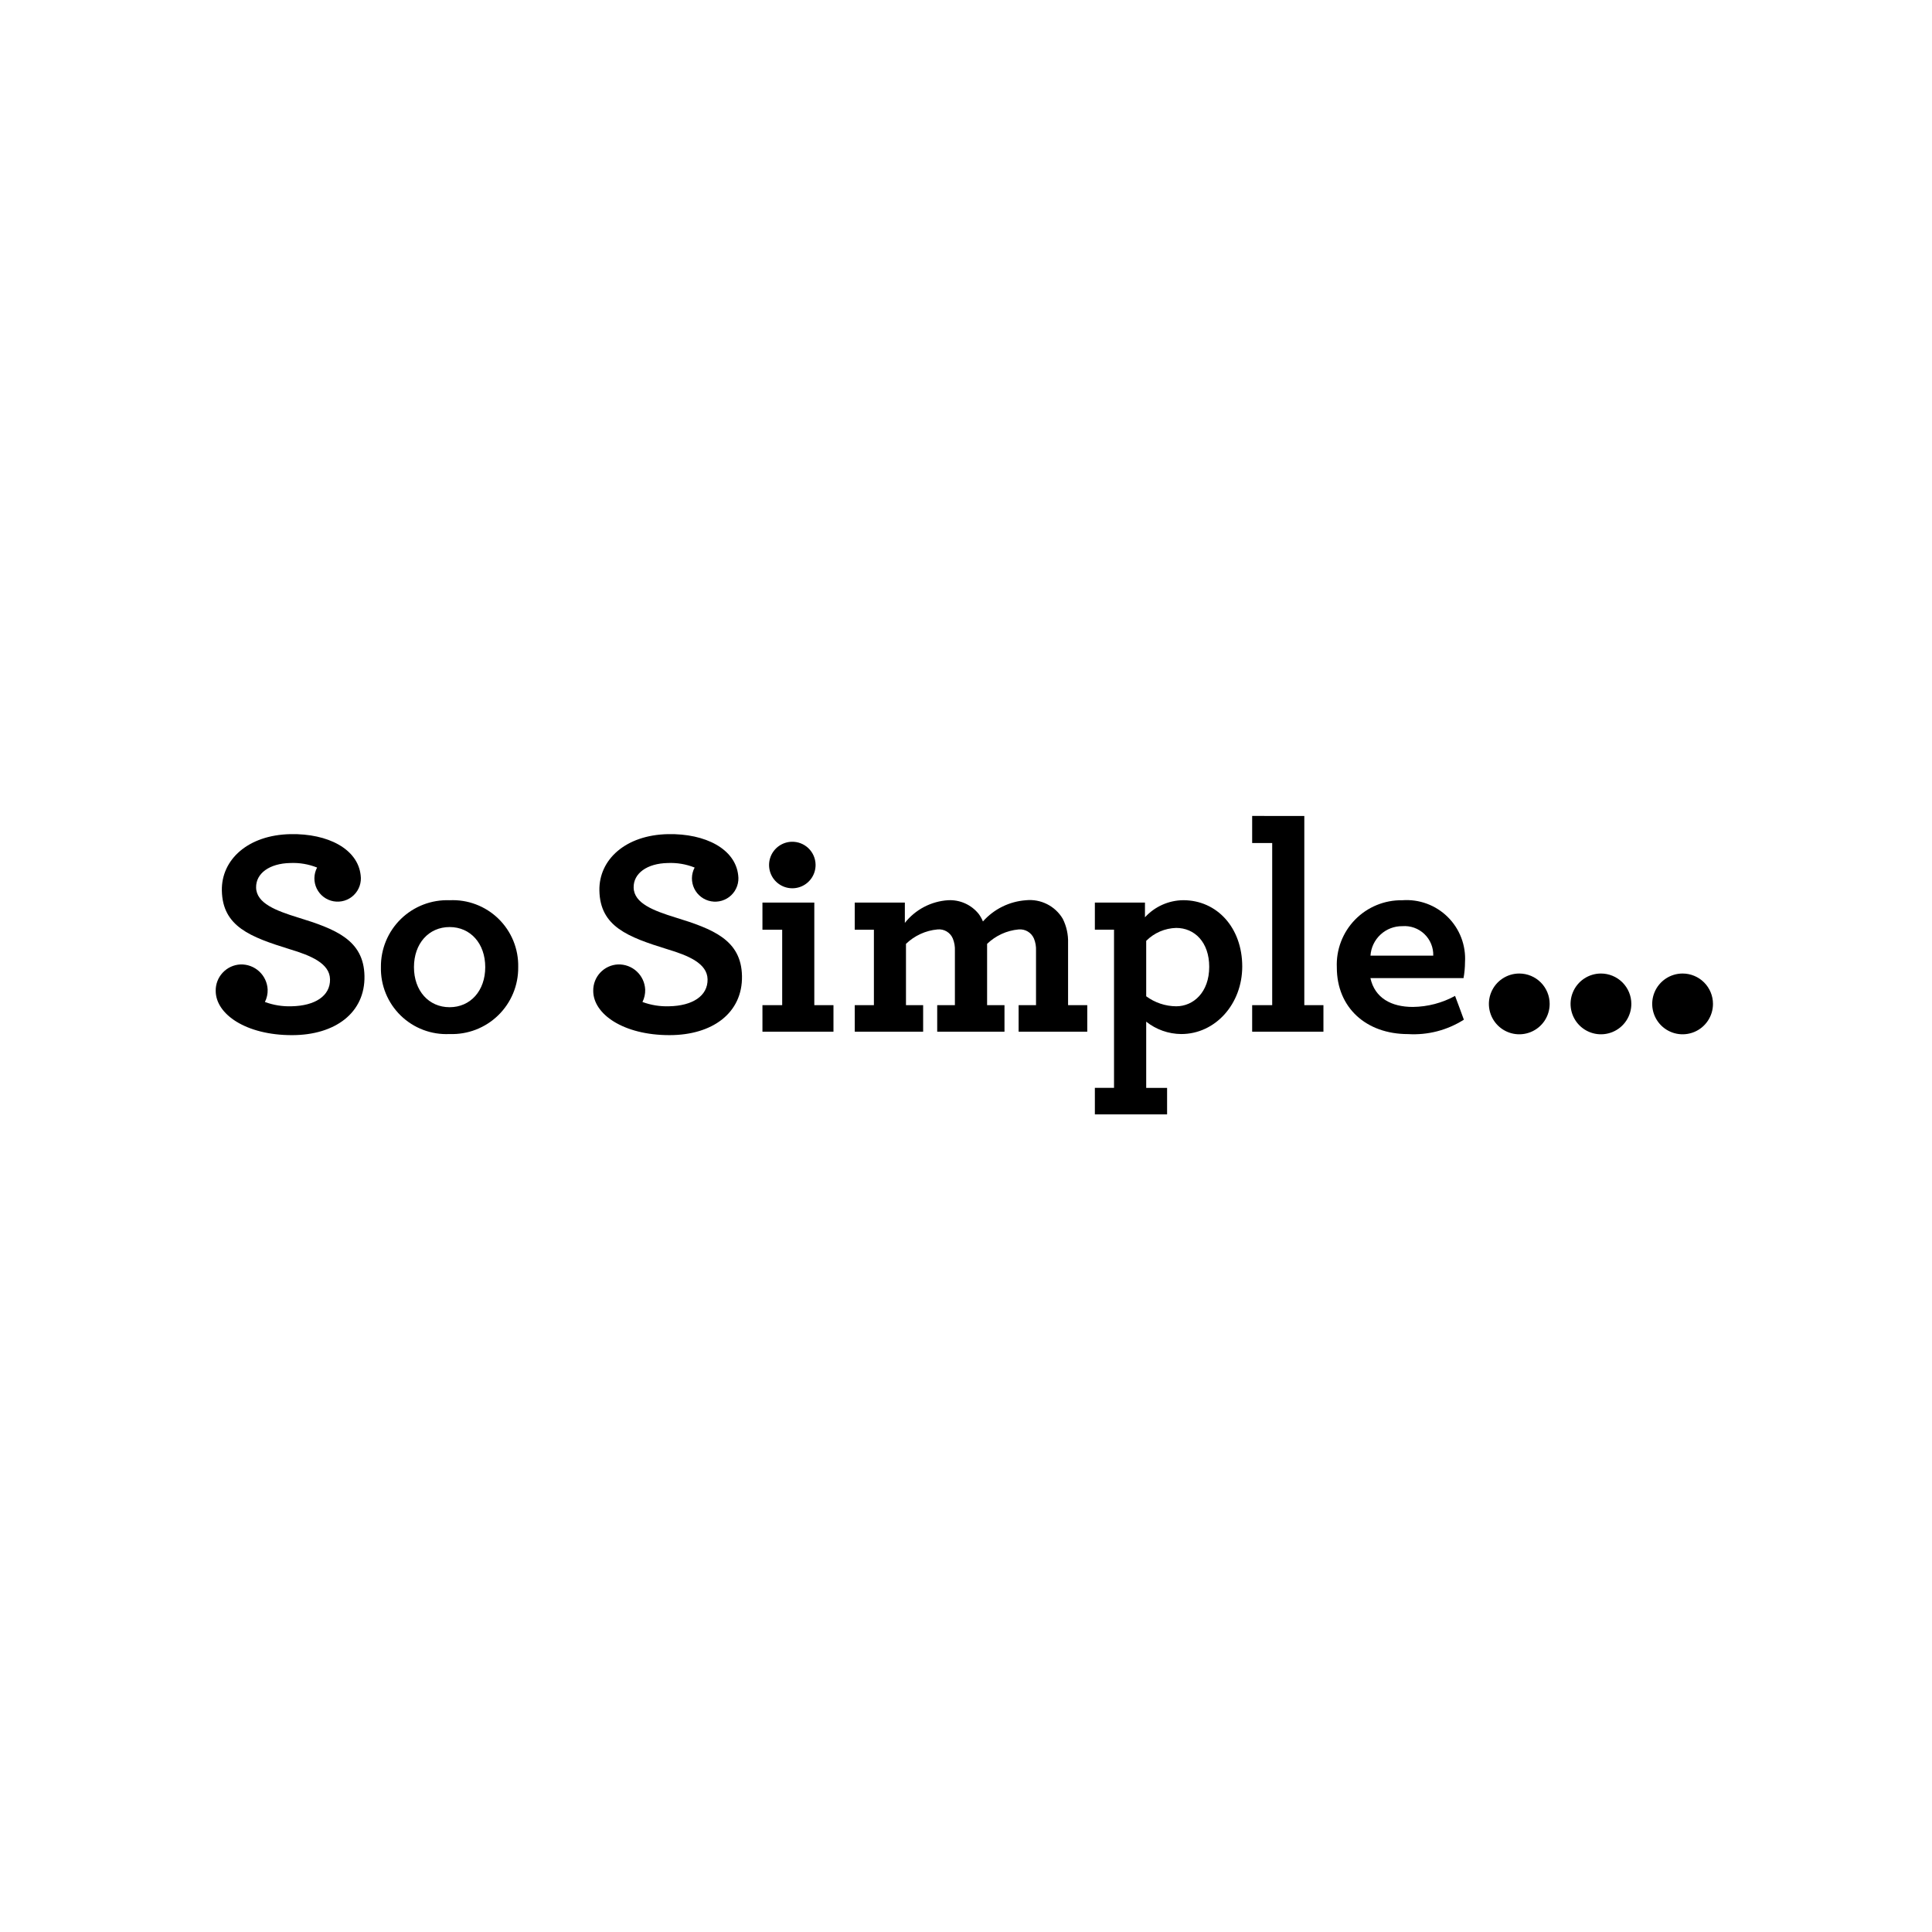 <?xml version="1.0" encoding="utf-8"?>
<svg width="206" height="206" viewBox="0 0 206 206" fill="none" xmlns="http://www.w3.org/2000/svg">
<rect x="0" y="0" width="206" height="206" fill="#808080" stroke="none"/>
<g clip-path="url(#clip0_9781_4339)">
<path d="M206 0H0V206H206V0Z" fill="white"/>
<path d="M51.739 103.121C51.739 100.607 50.169 98.847 47.939 98.847C45.709 98.847 44.139 100.607 44.139 103.121C44.139 105.635 45.709 107.394 47.939 107.394C50.169 107.394 51.739 105.634 51.739 103.121ZM40.616 103.121C40.605 102.165 40.788 101.217 41.154 100.334C41.52 99.452 42.062 98.652 42.746 97.985C43.431 97.318 44.244 96.797 45.136 96.454C46.028 96.111 46.98 95.952 47.935 95.988C48.893 95.941 49.85 96.092 50.747 96.432C51.643 96.771 52.461 97.292 53.147 97.961C53.834 98.63 54.375 99.434 54.738 100.322C55.1 101.21 55.276 102.162 55.254 103.121C55.265 104.077 55.082 105.025 54.716 105.907C54.35 106.79 53.808 107.589 53.123 108.256C52.439 108.923 51.626 109.444 50.734 109.788C49.842 110.131 48.89 110.29 47.935 110.254C46.977 110.301 46.02 110.15 45.123 109.81C44.227 109.471 43.41 108.95 42.723 108.281C42.036 107.611 41.495 106.808 41.132 105.92C40.77 105.032 40.594 104.08 40.616 103.121Z" fill="black"/>
<path d="M31.734 97.818C29.467 97.108 27.341 96.333 27.307 94.636C27.276 93.128 28.729 92.063 30.946 92.019C31.924 91.975 32.901 92.14 33.81 92.503C33.627 92.848 33.529 93.232 33.523 93.623C33.517 94.013 33.603 94.4 33.775 94.751C33.947 95.102 34.199 95.407 34.511 95.642C34.823 95.876 35.187 96.034 35.571 96.102C35.956 96.169 36.351 96.145 36.725 96.031C37.099 95.917 37.44 95.716 37.721 95.445C38.002 95.174 38.215 94.84 38.343 94.47C38.47 94.101 38.509 93.707 38.455 93.32C38.148 90.529 34.982 88.865 30.975 88.94C26.438 89.03 23.588 91.664 23.656 94.963C23.731 98.796 26.69 99.906 30.879 101.205C33.146 101.884 35.155 102.719 35.189 104.415C35.225 106.205 33.56 107.245 31.102 107.294C30.129 107.329 29.159 107.173 28.246 106.837C28.453 106.426 28.553 105.97 28.538 105.51C28.503 104.772 28.179 104.078 27.637 103.578C27.094 103.077 26.376 102.81 25.638 102.834C24.918 102.868 24.239 103.182 23.747 103.709C23.254 104.235 22.986 104.933 23 105.654C23 108.131 26.215 110.373 31.129 110.373C35.737 110.373 38.94 107.986 38.862 104.059C38.786 100.226 35.786 99.059 31.732 97.816" fill="black"/>
<path d="M165.233 107.041C165.233 107.682 165.043 108.308 164.688 108.841C164.332 109.374 163.826 109.79 163.234 110.035C162.642 110.28 161.99 110.345 161.362 110.22C160.733 110.095 160.156 109.786 159.702 109.333C159.249 108.88 158.94 108.303 158.815 107.674C158.69 107.046 158.754 106.394 159 105.802C159.245 105.21 159.66 104.704 160.193 104.348C160.726 103.992 161.352 103.802 161.993 103.802C162.852 103.802 163.676 104.143 164.284 104.751C164.891 105.358 165.233 106.182 165.233 107.041Z" fill="black"/>
<path d="M173.942 107.041C173.942 107.682 173.752 108.308 173.396 108.841C173.041 109.374 172.535 109.79 171.943 110.035C171.351 110.28 170.699 110.345 170.071 110.22C169.442 110.095 168.865 109.786 168.411 109.333C167.958 108.88 167.649 108.303 167.524 107.674C167.399 107.046 167.463 106.394 167.709 105.802C167.954 105.21 168.369 104.704 168.902 104.348C169.435 103.992 170.061 103.802 170.702 103.802C171.561 103.802 172.385 104.143 172.993 104.751C173.6 105.358 173.942 106.182 173.942 107.041Z" fill="black"/>
<path d="M182.647 107.041C182.647 107.682 182.457 108.308 182.101 108.841C181.746 109.374 181.24 109.79 180.648 110.035C180.056 110.28 179.404 110.345 178.776 110.22C178.147 110.095 177.57 109.786 177.116 109.333C176.663 108.88 176.354 108.303 176.229 107.674C176.104 107.046 176.168 106.394 176.414 105.802C176.659 105.21 177.074 104.704 177.607 104.348C178.14 103.992 178.766 103.802 179.407 103.802C180.266 103.802 181.09 104.143 181.698 104.751C182.305 105.358 182.647 106.182 182.647 107.041Z" fill="black"/>
<path d="M81.296 107.174H83.401V99.13H81.296V96.238H86.826V107.174H88.869V110.006H81.297L81.296 107.174Z" fill="black"/>
<path d="M91.137 107.174H93.18V99.13H91.137V96.239H96.48V98.405C97.036 97.699 97.735 97.119 98.531 96.702C99.327 96.285 100.202 96.041 101.099 95.986C101.722 95.954 102.344 96.072 102.912 96.329C103.481 96.586 103.979 96.975 104.367 97.464C104.544 97.708 104.691 97.972 104.806 98.25C105.981 96.926 107.628 96.114 109.394 95.988C110.169 95.909 110.95 96.054 111.645 96.405C112.34 96.755 112.921 97.297 113.318 97.967C113.718 98.766 113.912 99.651 113.884 100.544V107.173H115.93V110.005H108.611V107.177H110.466V101.363C110.486 100.923 110.411 100.483 110.245 100.075C110.111 99.761 109.88 99.497 109.587 99.322C109.294 99.147 108.952 99.07 108.612 99.101C107.349 99.216 106.163 99.759 105.25 100.64V107.176H107.104V110.005H99.93V107.177H101.816V101.363C101.836 100.923 101.761 100.484 101.596 100.075C101.465 99.758 101.235 99.493 100.941 99.317C100.647 99.142 100.304 99.066 99.963 99.101C98.699 99.216 97.513 99.759 96.6 100.64V107.176H98.43V110.005H91.14L91.137 107.174Z" fill="black"/>
<path d="M128.933 103.088C128.933 100.449 127.362 98.94 125.414 98.94C124.21 98.971 123.064 99.465 122.214 100.319V106.228C123.141 106.913 124.261 107.287 125.414 107.296C127.236 107.296 128.933 105.818 128.933 103.085M116.74 115.99H118.783V99.126H116.74V96.235H122.082V97.806C122.602 97.238 123.233 96.783 123.935 96.47C124.638 96.156 125.398 95.991 126.168 95.984C129.751 95.984 132.454 98.906 132.454 103.055C132.454 107.045 129.59 110.255 125.954 110.255C124.595 110.246 123.277 109.781 122.214 108.934V115.995H124.441V118.823H116.741L116.74 115.99Z" fill="black"/>
<path d="M133.512 87V89.888H135.648V107.177H133.512V110.005H141.112V107.177H139.073V87.003L133.512 87Z" fill="black"/>
<path d="M71.99 97.818C69.723 97.108 67.597 96.333 67.563 94.636C67.532 93.128 68.984 92.063 71.202 92.019C72.18 91.975 73.156 92.14 74.066 92.503C73.883 92.848 73.784 93.232 73.778 93.623C73.772 94.013 73.858 94.4 74.03 94.751C74.201 95.102 74.454 95.408 74.766 95.643C75.078 95.878 75.442 96.036 75.826 96.103C76.211 96.171 76.607 96.147 76.981 96.032C77.354 95.918 77.696 95.717 77.977 95.446C78.258 95.174 78.471 94.84 78.598 94.471C78.726 94.101 78.764 93.707 78.71 93.32C78.403 90.529 75.237 88.865 71.23 88.94C66.693 89.03 63.843 91.664 63.911 94.963C63.987 98.796 66.945 99.906 71.134 101.205C73.401 101.884 75.411 102.719 75.445 104.415C75.48 106.205 73.816 107.245 71.358 107.294C70.385 107.329 69.415 107.173 68.502 106.837C68.708 106.426 68.808 105.97 68.793 105.511C68.759 104.773 68.435 104.078 67.892 103.577C67.35 103.076 66.631 102.809 65.893 102.833C65.172 102.867 64.494 103.18 64.001 103.707C63.508 104.234 63.24 104.932 63.254 105.653C63.254 108.13 66.468 110.372 71.381 110.372C75.989 110.372 79.192 107.985 79.114 104.058C79.038 100.225 76.038 99.058 71.984 97.815" fill="black"/>
<path d="M86.961 92.182C86.971 92.672 86.835 93.155 86.571 93.568C86.307 93.982 85.926 94.307 85.477 94.504C85.027 94.701 84.53 94.76 84.047 94.674C83.564 94.588 83.117 94.361 82.763 94.021C82.409 93.681 82.165 93.244 82.059 92.764C81.954 92.285 81.993 91.786 82.172 91.329C82.351 90.872 82.661 90.478 83.063 90.198C83.466 89.917 83.942 89.763 84.433 89.753C85.09 89.74 85.726 89.989 86.2 90.444C86.674 90.9 86.948 91.525 86.961 92.182Z" fill="black"/>
<path d="M149.521 98.753C149.95 98.719 150.38 98.776 150.786 98.92C151.191 99.064 151.561 99.292 151.872 99.588C152.183 99.885 152.429 100.244 152.592 100.641C152.756 101.039 152.834 101.466 152.821 101.896H146.128C146.184 101.037 146.568 100.233 147.199 99.649C147.83 99.064 148.662 98.743 149.522 98.753M155.152 106.184C153.77 106.943 152.222 107.348 150.645 107.365C148.352 107.365 146.592 106.421 146.121 104.289H156.05C156.152 103.728 156.204 103.159 156.207 102.589C156.261 101.7 156.124 100.81 155.805 99.979C155.487 99.147 154.994 98.394 154.36 97.769C153.726 97.143 152.965 96.661 152.13 96.354C151.294 96.047 150.402 95.923 149.514 95.989C148.578 95.974 147.648 96.15 146.782 96.507C145.916 96.864 145.133 97.394 144.479 98.065C143.826 98.736 143.317 99.534 142.983 100.409C142.65 101.284 142.498 102.218 142.539 103.154C142.539 107.428 145.649 110.261 150.139 110.261C152.233 110.388 154.315 109.85 156.085 108.724C155.851 108.077 155.429 106.924 155.147 106.19" fill="black"/>
</g>
<defs>
<clipPath id="clip0_9781_4339">
<rect width="206" height="206" fill="white"/>
</clipPath>
</defs>
</svg>
